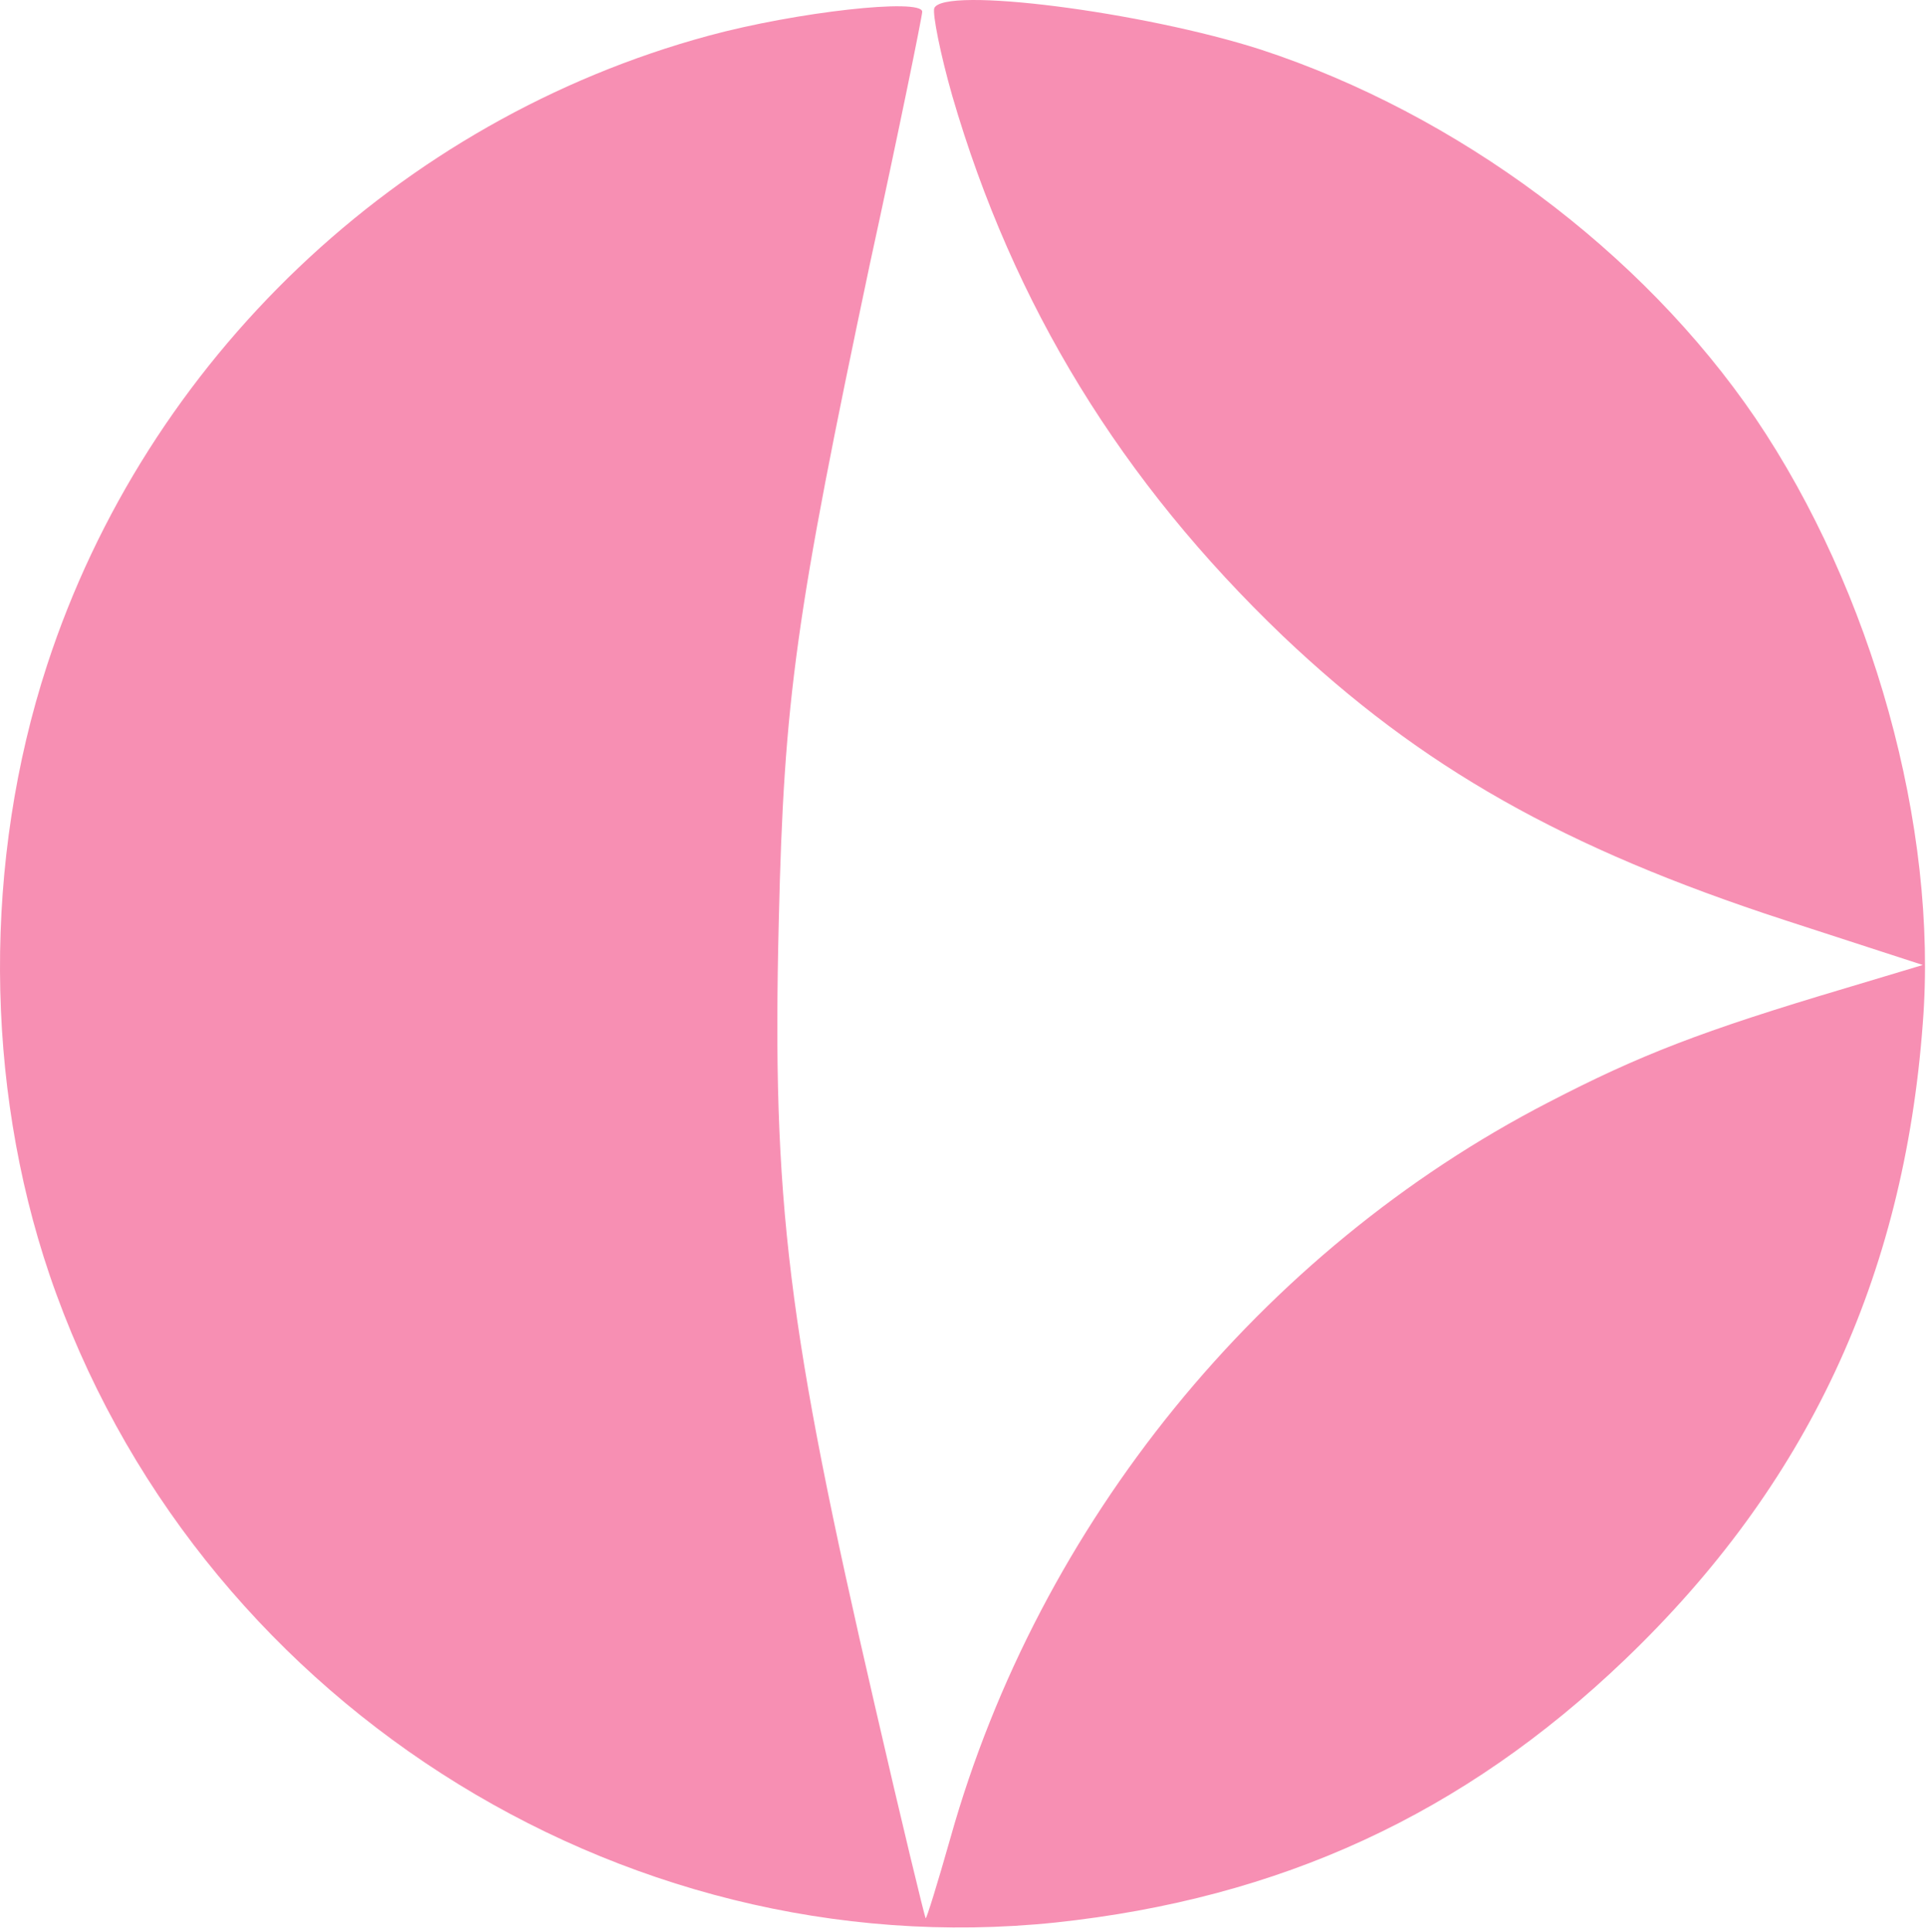 <svg xmlns="http://www.w3.org/2000/svg" fill="none" viewBox="0 0 299 300" height="300" width="299">
<path fill="#F78FB3" d="M145.035 1.288C144.768 2.222 145.968 8.355 147.835 14.888C157.301 47.422 174.101 74.755 199.168 98.755C220.635 119.155 242.768 131.688 277.168 142.888L298.501 149.822L286.501 153.422C264.101 160.088 254.501 163.822 240.368 171.155C195.701 194.222 161.301 236.488 147.568 285.288C145.568 292.355 143.835 297.955 143.701 297.822C143.568 297.688 139.968 282.888 135.835 264.888C122.235 206.088 119.835 186.622 120.901 143.022C121.701 108.355 123.568 95.288 135.035 41.022C139.568 20.222 143.168 2.488 143.168 1.822C143.168 -0.312 123.701 1.822 109.968 5.555C61.835 18.622 22.768 55.822 7.301 103.288C-2.565 133.555 -2.432 168.088 7.701 197.955C29.968 263.288 95.701 305.555 163.835 298.488C198.768 294.755 227.168 281.688 252.235 257.688C280.501 230.622 295.568 198.488 298.501 158.888C300.901 128.355 290.635 91.688 272.501 64.888C254.901 39.022 226.235 17.688 195.701 7.688C177.435 1.822 146.368 -2.178 145.035 1.288Z"></path>
</svg>
